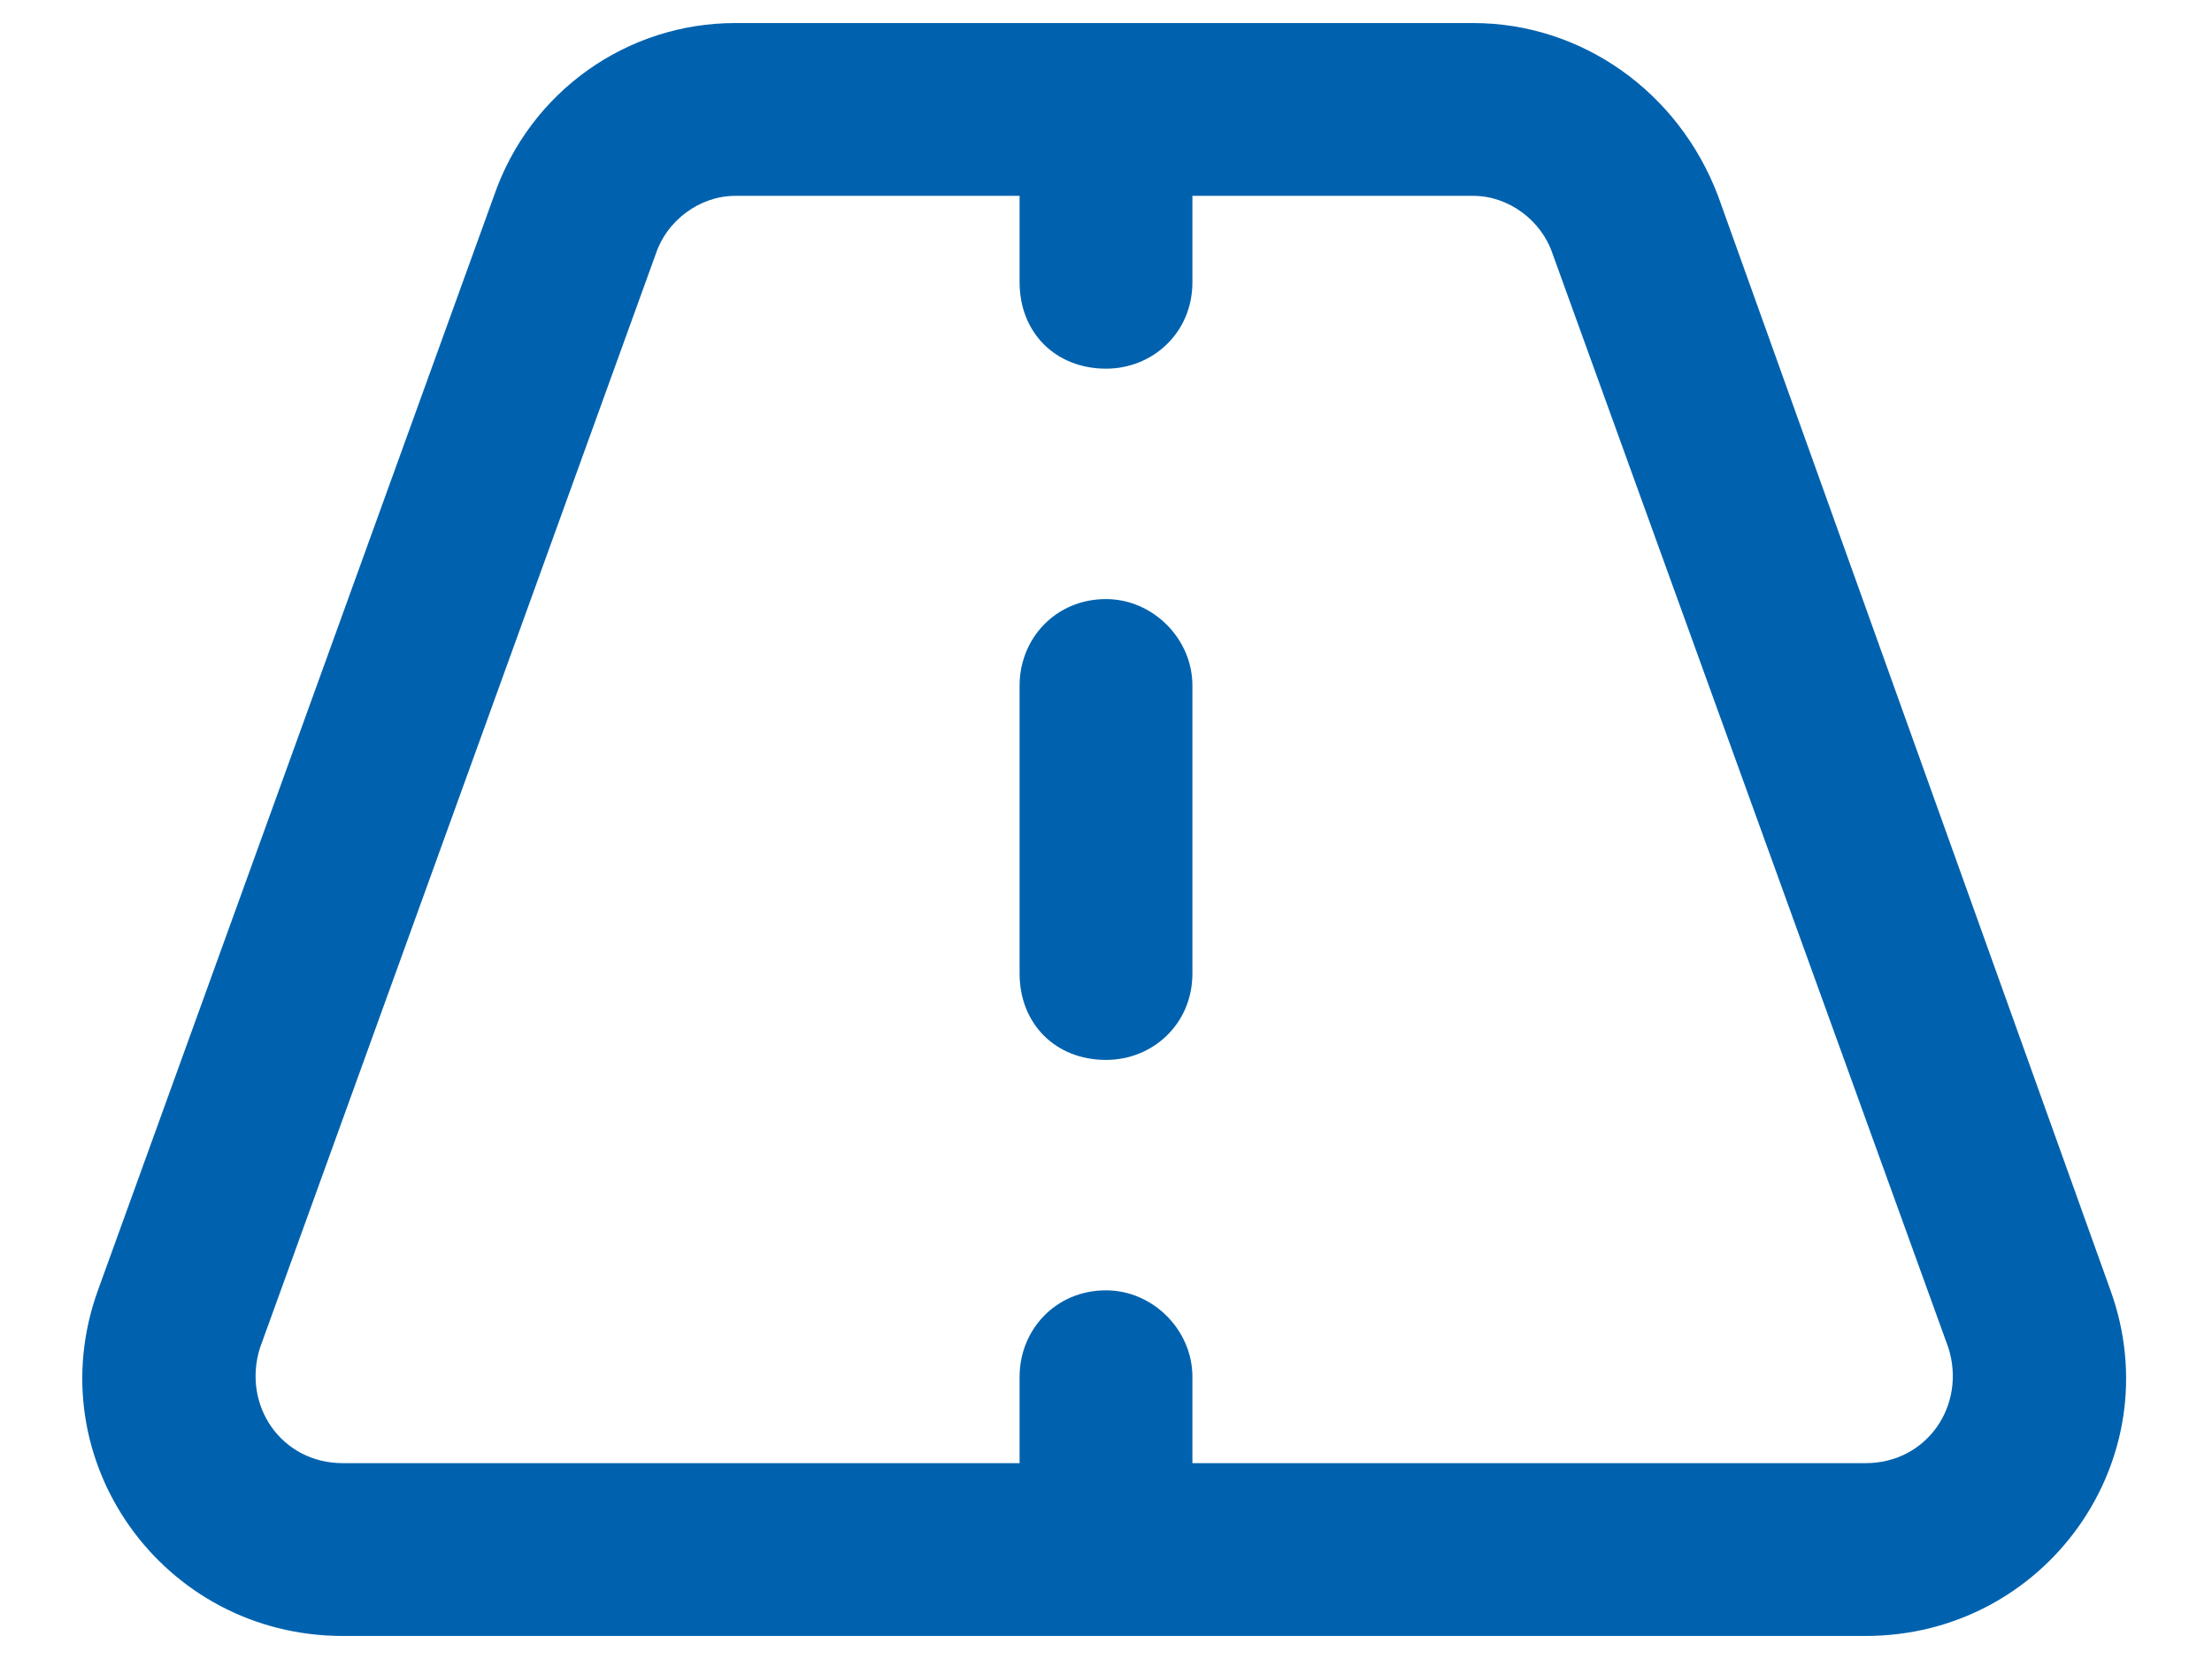 <?xml version="1.0" encoding="UTF-8"?>
<svg xmlns="http://www.w3.org/2000/svg" width="48" height="36" viewBox="0 0 48 36" fill="none">
  <path d="M15.953 0.5H31.969C34.312 0.5 36.422 1.984 37.281 4.25L45.797 28C47.125 31.672 44.391 35.5 40.484 35.5H7.438C3.531 35.5 0.797 31.672 2.125 28L10.719 4.25C11.5 1.984 13.609 0.5 15.953 0.5ZM14.234 5.5L5.641 29.25C5.25 30.5 6.109 31.75 7.438 31.75H22.125V29.875C22.125 28.859 22.906 28 24 28C25.016 28 25.875 28.859 25.875 29.875V31.75H40.484C41.812 31.75 42.672 30.5 42.281 29.25L33.688 5.5C33.453 4.797 32.75 4.25 31.969 4.25H25.875V6.125C25.875 7.219 25.016 8 24 8C22.906 8 22.125 7.219 22.125 6.125V4.25H15.953C15.172 4.25 14.469 4.797 14.234 5.5ZM25.875 14.875V21.125C25.875 22.219 25.016 23 24 23C22.906 23 22.125 22.219 22.125 21.125V14.875C22.125 13.859 22.906 13 24 13C25.016 13 25.875 13.859 25.875 14.875Z" fill="#0062AE"></path>
</svg>
